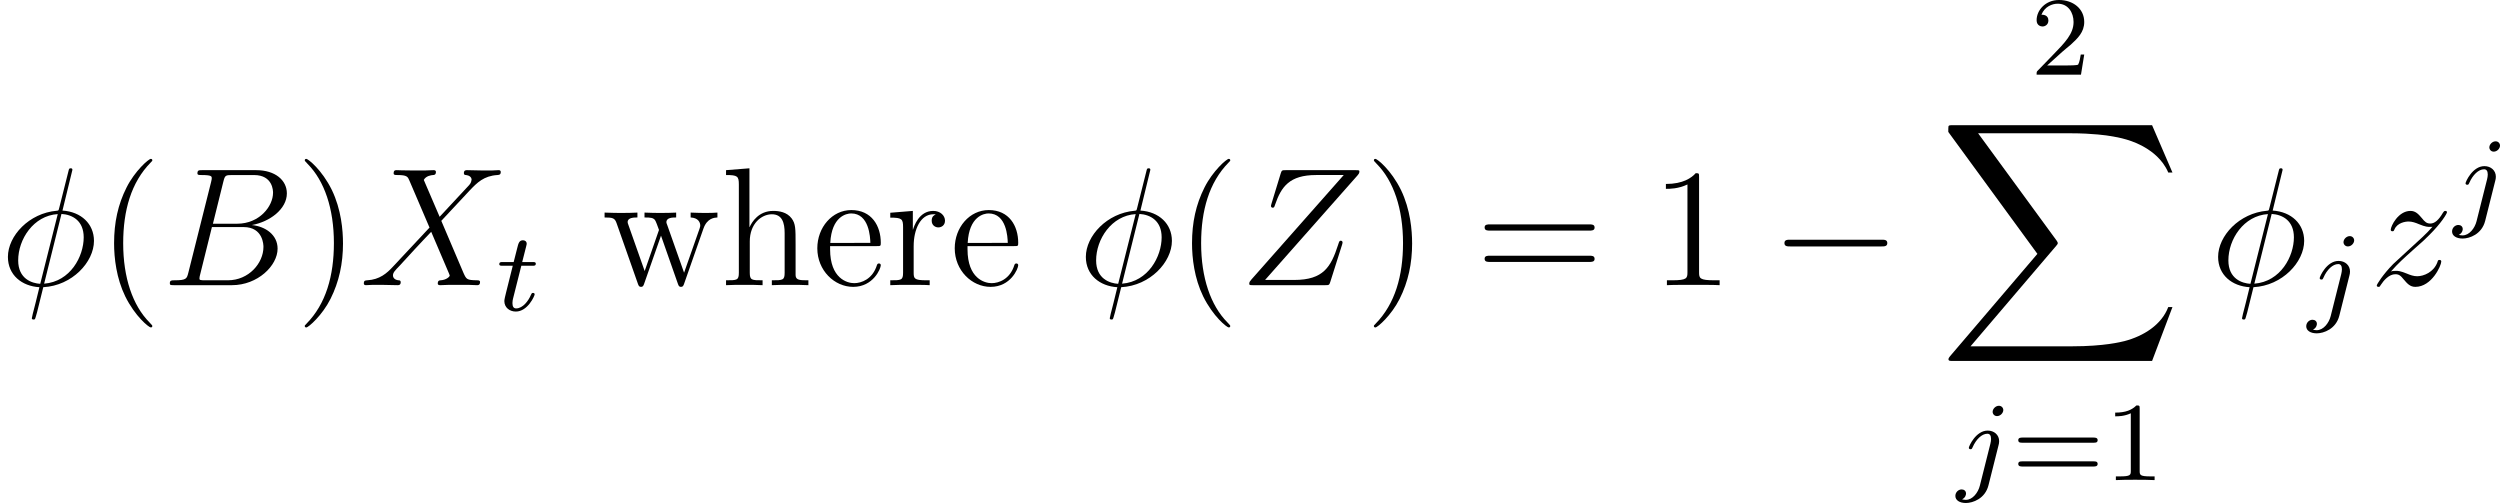 <svg xmlns="http://www.w3.org/2000/svg" xmlns:xlink="http://www.w3.org/1999/xlink" width="200.539pt" height="40.349pt" viewBox="-.239 -.232 200.539 40.349"><defs><path id="g0-88" d="M15.135 16.737l1.447-3.826H16.283C15.817 14.155 14.549 14.968 13.175 15.327 12.924 15.386 11.752 15.697 9.457 15.697H2.248L8.333 8.56C8.416 8.464 8.44 8.428 8.44 8.369 8.44 8.345 8.44 8.309 8.357 8.189L2.786.574H9.337c1.602.0 2.69.167 2.798.191.646.096 1.686.299 2.63.897.299.191 1.112.729 1.518 1.698H16.582L15.135.0H1.004C.729.0.717.012.681.084.669.12.669.347.669.478L6.994 9.134.801 16.391C.681 16.534.681 16.594.681 16.606.681 16.737.789 16.737 1.004 16.737H15.135z"/><path id="g4-49" d="M2.503-5.077C2.503-5.292 2.487-5.3 2.271-5.3 1.945-4.981 1.522-4.79.765-4.79v.263c.215.0.646.0 1.108-.215V-.654c0 .295-.024.391-.781.391H.813V0c.327-.024 1.012-.024 1.371-.024S3.236-.024 3.563.0V-.263H3.284c-.757.0-.781-.096-.781-.391V-5.077z"/><path id="g4-50" d="M2.248-1.626c.128-.12.462-.383.59-.494.494-.454.964-.893.964-1.618.0-.948-.797-1.562-1.793-1.562C1.052-5.3.422-4.575.422-3.866c0 .391.311.446.422.446.167.0.414-.12.414-.422C1.259-4.256.861-4.256.765-4.256.996-4.838 1.53-5.037 1.921-5.037c.741.0 1.124.63 1.124 1.299.0.829-.582 1.435-1.522 2.399L.518-.303C.422-.215.422-.199.422.0H3.571l.231-1.427H3.555C3.531-1.267 3.467-.869 3.371-.717 3.324-.654 2.718-.654 2.59-.654H1.172l1.076-.972z"/><path id="g4-61" d="M5.826-2.654c.12.0.279.0.279-.183s-.191-.183-.311-.183H.781c-.12.0-.311.0-.311.183s.159.183.279.183H5.826zM5.794-.964c.12.0.311.0.311-.183s-.159-.183-.279-.183H.749c-.12.0-.279.0-.279.183s.191.183.311.183h5.013z"/><path id="g3-30" d="M5.141-8.189c0-.108-.084-.108-.12-.108-.108.0-.12.024-.167.227L4.208-5.499C4.172-5.344 4.16-5.332 4.148-5.32 4.136-5.296 4.053-5.284 4.029-5.284 2.068-5.117.562-3.503.562-2.008c0 1.291.992 2.08 2.236 2.152C2.702.514 2.618.897 2.523 1.267c-.167.634-.263 1.028-.263 1.076C2.26 2.367 2.26 2.439 2.379 2.439 2.415 2.439 2.463 2.439 2.487 2.391 2.511 2.367 2.582 2.08 2.63 1.925L3.072.143C5.117.036 6.671-1.638 6.671-3.144c0-1.207-.909-2.068-2.236-2.152L5.141-8.189zM4.364-5.057C5.153-5.009 5.942-4.567 5.942-3.395c0 1.351-.944 3.144-2.809 3.288L4.364-5.057zM2.857-.096c-.586-.036-1.566-.347-1.566-1.662.0-1.506 1.088-3.18 2.809-3.288L2.857-.096z"/><path id="g3-66" d="M4.376-7.352c.108-.442.155-.466.622-.466H6.551c1.351.0 1.351 1.148 1.351 1.255.0.968-.968 2.2-2.546 2.2H3.634l.741-2.989zM6.396-4.268C7.699-4.507 8.883-5.416 8.883-6.516 8.883-7.448 8.058-8.165 6.707-8.165H2.869c-.227.0-.335.0-.335.227C2.534-7.819 2.642-7.819 2.821-7.819c.729.0.729.096.729.227C3.551-7.568 3.551-7.496 3.503-7.317L1.889-.885C1.781-.466 1.757-.347.921-.347c-.227.0-.347.0-.347.215C.574.0.646.0.885.0H4.985C6.814.0 8.225-1.387 8.225-2.594c0-.98-.861-1.578-1.829-1.674zM4.698-.347H3.084c-.167.0-.191.0-.263-.012-.132-.012-.143-.036-.143-.132C2.678-.574 2.702-.646 2.726-.753L3.563-4.125H5.81c1.411.0 1.411 1.315 1.411 1.411.0 1.148-1.04 2.367-2.523 2.367z"/><path id="g3-88" d="M5.679-4.854 4.555-7.472C4.71-7.759 5.069-7.807 5.212-7.819 5.284-7.819 5.416-7.831 5.416-8.034 5.416-8.165 5.308-8.165 5.236-8.165c-.203.0-.442.024-.646.024H3.897c-.729.0-1.255-.024-1.267-.024C2.534-8.165 2.415-8.165 2.415-7.938 2.415-7.819 2.523-7.819 2.678-7.819c.693.0.741.12.861.406L4.961-4.089 2.367-1.315c-.43.466-.944.921-1.829.968-.143.012-.239.012-.239.227C.299-.084.311.0.442.0c.167.0.347-.024.514-.024h.562C1.901-.024 2.319.0 2.69.0 2.774.0 2.917.0 2.917-.215 2.917-.335 2.833-.347 2.762-.347c-.239-.024-.395-.155-.395-.347.0-.203.143-.347.49-.705l1.064-1.16c.263-.275.897-.968 1.16-1.231L6.336-.849C6.348-.825 6.396-.705 6.396-.693c0 .108-.263.323-.646.347C5.679-.347 5.547-.335 5.547-.12 5.547.0 5.667.0 5.727.0 5.93.0 6.169-.024 6.372-.024H7.687C7.902-.024 8.13.0 8.333.0 8.416.0 8.548.0 8.548-.227c0-.12-.12-.12-.227-.12C7.603-.359 7.58-.418 7.376-.861L5.798-4.567 7.317-6.193C7.436-6.312 7.711-6.611 7.819-6.731 8.333-7.269 8.811-7.759 9.779-7.819 9.899-7.831 10.018-7.831 10.018-8.034 10.018-8.165 9.911-8.165 9.863-8.165c-.167.0-.347.024-.514.024H8.799C8.416-8.141 7.998-8.165 7.627-8.165 7.544-8.165 7.4-8.165 7.4-7.95 7.4-7.831 7.484-7.819 7.556-7.819 7.747-7.795 7.95-7.699 7.95-7.472L7.938-7.448C7.926-7.364 7.902-7.245 7.771-7.101L5.679-4.854z"/><path id="g3-90" d="M8.369-7.795C8.44-7.878 8.5-7.95 8.5-8.07 8.5-8.153 8.488-8.165 8.213-8.165H3.276C3.001-8.165 2.989-8.153 2.917-7.938L2.26-5.786c-.036.12-.036.143-.036.167.0.048.036.12.12.12C2.439-5.499 2.463-5.547 2.511-5.703 2.953-6.994 3.539-7.819 5.428-7.819H7.388L.837-.406C.729-.275.681-.227.681-.096.681.0.741.0.968.0H6.073c.275.0.287-.012.359-.227L7.269-2.869C7.281-2.905 7.305-2.989 7.305-3.037 7.305-3.096 7.257-3.156 7.185-3.156 7.089-3.156 7.077-3.144 6.982-2.845 6.48-1.303 5.954-.371 3.873-.371H1.805L8.369-7.795z"/><path id="g3-122" d="M1.518-.968c.514-.586.933-.956 1.53-1.494.717-.622 1.028-.921 1.196-1.1.837-.825 1.255-1.518 1.255-1.614S5.404-5.272 5.38-5.272C5.296-5.272 5.272-5.224 5.212-5.141 4.914-4.627 4.627-4.376 4.316-4.376c-.251.0-.383-.108-.61-.395C3.455-5.069 3.252-5.272 2.905-5.272c-.873.0-1.399 1.088-1.399 1.339C1.506-3.897 1.518-3.826 1.626-3.826 1.722-3.826 1.733-3.873 1.769-3.957c.203-.478.777-.562 1.004-.562C3.025-4.519 3.264-4.435 3.515-4.328c.454.191.646.191.765.191C4.364-4.136 4.411-4.136 4.471-4.148c-.395.466-1.04 1.04-1.578 1.53L1.686-1.506C.956-.765.514-.06.514.024.514.096.574.12.646.12S.729.108.813-.036c.191-.299.574-.741 1.016-.741.251.0.371.084.61.383.227.263.43.514.813.514 1.172.0 1.841-1.518 1.841-1.793C5.093-1.722 5.081-1.793 4.961-1.793c-.096.0-.108.048-.143.167-.263.705-.968.992-1.435.992-.251.0-.49-.084-.741-.191-.478-.191-.61-.191-.765-.191-.12.0-.251.0-.359.048z"/><path id="g5-40" d="M3.885 2.905c0-.036.0-.06-.203-.263C2.487 1.435 1.817-.538 1.817-2.977c0-2.319.562-4.316 1.949-5.727C3.885-8.811 3.885-8.835 3.885-8.871 3.885-8.942 3.826-8.966 3.778-8.966 3.622-8.966 2.642-8.106 2.056-6.934c-.61 1.207-.885 2.487-.885 3.957.0 1.064.167 2.487.789 3.766.705 1.435 1.686 2.212 1.817 2.212C3.826 3.001 3.885 2.977 3.885 2.905z"/><path id="g5-41" d="M3.371-2.977c0-.909-.12-2.391-.789-3.778C1.877-8.189.897-8.966.765-8.966.717-8.966.658-8.942.658-8.871.658-8.835.658-8.811.861-8.608 2.056-7.4 2.726-5.428 2.726-2.989c0 2.319-.562 4.316-1.949 5.727-.12.108-.12.132-.12.167C.658 2.977.717 3.001.765 3.001c.155.0 1.136-.861 1.722-2.032.61-1.219.885-2.511.885-3.945z"/><path id="g5-49" d="M3.443-7.663c0-.275.0-.287-.239-.287C2.917-7.627 2.319-7.185 1.088-7.185v.347c.275.0.873.0 1.53-.311V-.921c0 .43-.036.574-1.088.574H1.16V0c.323-.024 1.482-.024 1.877-.024s1.542.0 1.865.024V-.347h-.371c-1.052.0-1.088-.143-1.088-.574V-7.663z"/><path id="g5-61" d="M8.07-3.873C8.237-3.873 8.452-3.873 8.452-4.089 8.452-4.316 8.249-4.316 8.07-4.316H1.028c-.167.0-.383.0-.383.215.0.227.203.227.383.227H8.07zm0 2.224C8.237-1.65 8.452-1.65 8.452-1.865 8.452-2.092 8.249-2.092 8.07-2.092H1.028c-.167.0-.383.0-.383.215.0.227.203.227.383.227H8.07z"/><path id="g5-101" d="M4.579-2.774c.263.0.287.0.287-.227.0-1.207-.646-2.331-2.092-2.331-1.363.0-2.415 1.231-2.415 2.714C.359-1.04 1.578.12 2.905.12c1.423.0 1.961-1.291 1.961-1.542.0-.072-.06-.12-.132-.12C4.639-1.542 4.615-1.482 4.591-1.423 4.28-.418 3.479-.143 2.977-.143S1.267-.478 1.267-2.546v-.227H4.579zM1.279-3.001C1.375-4.878 2.427-5.093 2.762-5.093c1.279.0 1.351 1.686 1.363 2.092H1.279z"/><path id="g5-104" d="M5.32-2.905c0-1.112.0-1.447-.275-1.829C4.698-5.2 4.136-5.272 3.73-5.272 2.702-5.272 2.224-4.495 2.056-4.125H2.044V-8.297L.383-8.165V-7.819c.813.0.909.084.909.669V-.885c0 .538-.132.538-.909.538V0C.693-.024 1.339-.024 1.674-.024c.347.0.992.0 1.303.024V-.347c-.765.0-.909.0-.909-.538V-3.108c0-1.255.825-1.925 1.566-1.925s.909.61.909 1.339V-.885C4.543-.347 4.411-.347 3.634-.347V0C3.945-.024 4.591-.024 4.926-.024c.347.0.992.0 1.303.024V-.347c-.598.0-.897.0-.909-.359V-2.905z"/><path id="g5-114" d="M1.997-2.786c0-1.16.478-2.248 1.399-2.248.096.0.12.0.167.012C3.467-4.973 3.276-4.902 3.276-4.579c0 .347.275.478.466.478.239.0.478-.155.478-.478C4.22-4.937 3.897-5.272 3.383-5.272c-1.016.0-1.363 1.1-1.435 1.327H1.937V-5.272L.335-5.141v.347c.813.0.909.084.909.669V-.885c0 .538-.132.538-.909.538V0c.335-.024.992-.024 1.351-.024.323.0 1.172.0 1.447.024V-.347H2.893c-.873.0-.897-.132-.897-.562V-2.786z"/><path id="g5-119" d="M7.233-4.017C7.496-4.77 8.022-4.794 8.225-4.806v-.347C7.926-5.129 7.711-5.129 7.34-5.129c-.347.0-.371.0-1.016-.024v.347C6.862-4.782 7.006-4.459 7.006-4.232 7.006-4.22 7.006-4.136 6.958-4.017L5.858-.885 4.663-4.268C4.603-4.411 4.603-4.435 4.603-4.471c0-.335.442-.335.693-.335v-.347C4.961-5.129 4.471-5.129 4.125-5.129c-.383.0-.406.0-1.076-.024v.347c.454.0.61.024.741.179C3.85-4.555 3.993-4.16 4.077-3.921L3.061-1.004 1.913-4.256C1.853-4.411 1.853-4.435 1.853-4.483 1.853-4.806 2.319-4.806 2.546-4.806v-.347C2.248-5.129 1.65-5.129 1.327-5.129.992-5.129.968-5.129.215-5.153v.347c.61.0.729.048.861.43L2.582-.096C2.63.036 2.666.12 2.798.12c.108.0.167-.036.227-.227L4.22-3.515 5.416-.108C5.475.084 5.535.12 5.643.12 5.774.12 5.81.036 5.858-.096L7.233-4.017z"/><path id="g2-106" d="M3.292-4.973c0-.151-.12-.303-.311-.303-.239.0-.446.223-.446.43.0.151.12.303.311.303.239.0.446-.223.446-.43zM1.626.399C1.506.885 1.116 1.403.63 1.403.502 1.403.383 1.371.367 1.363.614 1.243.646 1.028.646.956.646.765.502.662.335.662c-.231.0-.446.199-.446.462.0.303.295.502.749.502.486.0 1.363-.303 1.602-1.259l.717-2.853C2.981-2.582 2.997-2.646 2.997-2.766c0-.438-.351-.749-.813-.749-.845.0-1.339 1.116-1.339 1.219C.845-2.224.901-2.192.964-2.192 1.052-2.192 1.06-2.216 1.116-2.335c.239-.55.646-.956 1.044-.956.167.0.263.112.263.375C2.423-2.805 2.399-2.694 2.375-2.582L1.626.399z"/><path id="g2-116" d="M1.761-3.172h.781c.151.0.247.0.247-.151.0-.112-.104-.112-.239-.112h-.725L2.112-4.567C2.144-4.686 2.144-4.726 2.144-4.734c0-.167-.128-.247-.263-.247-.271.0-.327.215-.414.574l-.247.972H.454c-.151.0-.255.0-.255.151.0.112.104.112.239.112h.717L.677-1.259c-.048.199-.12.478-.12.59.0.478.391.749.813.749.853.0 1.339-1.124 1.339-1.219C2.71-1.227 2.638-1.243 2.59-1.243 2.503-1.243 2.495-1.211 2.439-1.092c-.159.383-.558.948-1.044.948-.167.0-.263-.112-.263-.375C1.132-.669 1.156-.757 1.18-.861l.582-2.311z"/><path id="g1-0" d="M7.878-2.75c.203.0.418.0.418-.239S8.082-3.228 7.878-3.228H1.411c-.203.0-.418.0-.418.239s.215.239.418.239H7.878z"/></defs><g id="page1" transform="matrix(1.13 0 0 1.13 -63.986 -62.19)"><use x="56.413" y="75.074" xlink:href="#g3-30"/><use x="63.341" y="75.074" xlink:href="#g5-40"/><use x="67.894" y="75.074" xlink:href="#g3-66"/><use x="77.39" y="75.074" xlink:href="#g5-41"/><use x="81.942" y="75.074" xlink:href="#g3-88"/><use x="91.658" y="76.867" xlink:href="#g2-116"/><use x="99.116" y="75.074" xlink:href="#g5-119"/><use x="107.57" y="75.074" xlink:href="#g5-104"/><use x="114.073" y="75.074" xlink:href="#g5-101"/><use x="119.276" y="75.074" xlink:href="#g5-114"/><use x="123.828" y="75.074" xlink:href="#g5-101"/><use x="132.933" y="75.074" xlink:href="#g3-30"/><use x="139.861" y="75.074" xlink:href="#g5-40"/><use x="144.413" y="75.074" xlink:href="#g3-90"/><use x="153.284" y="75.074" xlink:href="#g5-41"/><use x="161.157" y="75.074" xlink:href="#g5-61"/><use x="173.583" y="75.074" xlink:href="#g5-49"/><use x="182.092" y="75.074" xlink:href="#g1-0"/><use x="200.565" y="60.13" xlink:href="#g4-50"/><use x="194.048" y="63.717" xlink:href="#g0-88"/><use x="195.33" y="88.911" xlink:href="#g2-106"/><use x="199.214" y="88.911" xlink:href="#g4-61"/><use x="205.8" y="88.911" xlink:href="#g4-49"/><use x="213.309" y="75.074" xlink:href="#g3-30"/><use x="220.237" y="76.867" xlink:href="#g2-106"/><use x="224.619" y="75.074" xlink:href="#g3-122"/><use x="230.59" y="70.138" xlink:href="#g2-106"/></g></svg>